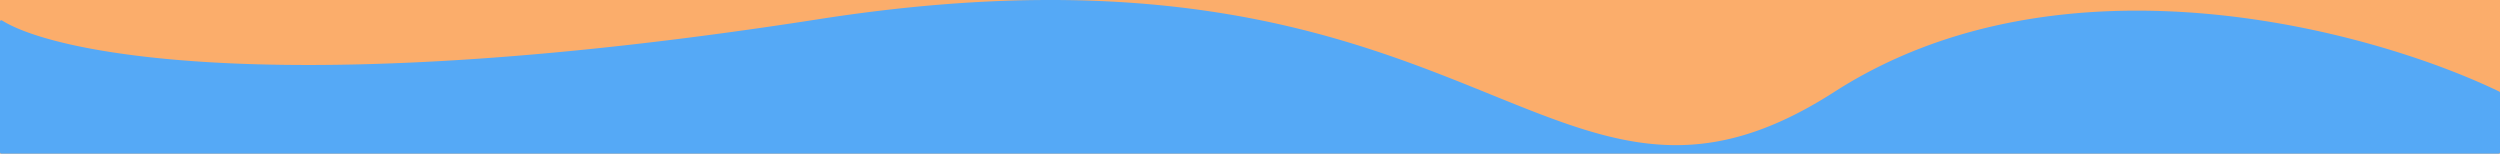 <svg viewBox="0 0 1920 118" height="118" width="1920" xmlns="http://www.w3.org/2000/svg">
  <g transform="translate(0 -0.605)" id="video-bottom-divider">
    <rect fill="#fbad6b" transform="translate(0 0.605)" height="118" width="1920" data-name="Rectangle 2" id="Rectangle_2"></rect>
    <path fill="#55a9f6" d="M1408.73,71.208c175.7-112.848,413.3-47.353,510.73-.263a.972.972,0,0,1,.54.89v45.77a1,1,0,0,1-1,1H1a1,1,0,0,1-1-1V17.2a1,1,0,0,1,1.506-.9C43.691,42.782,224.949,78.3,628.957,15.314,1140.23-64.4,1188.69,212.532,1408.73,71.208Z" data-name="Path 1" id="Path_1"></path>
  </g>
</svg>
